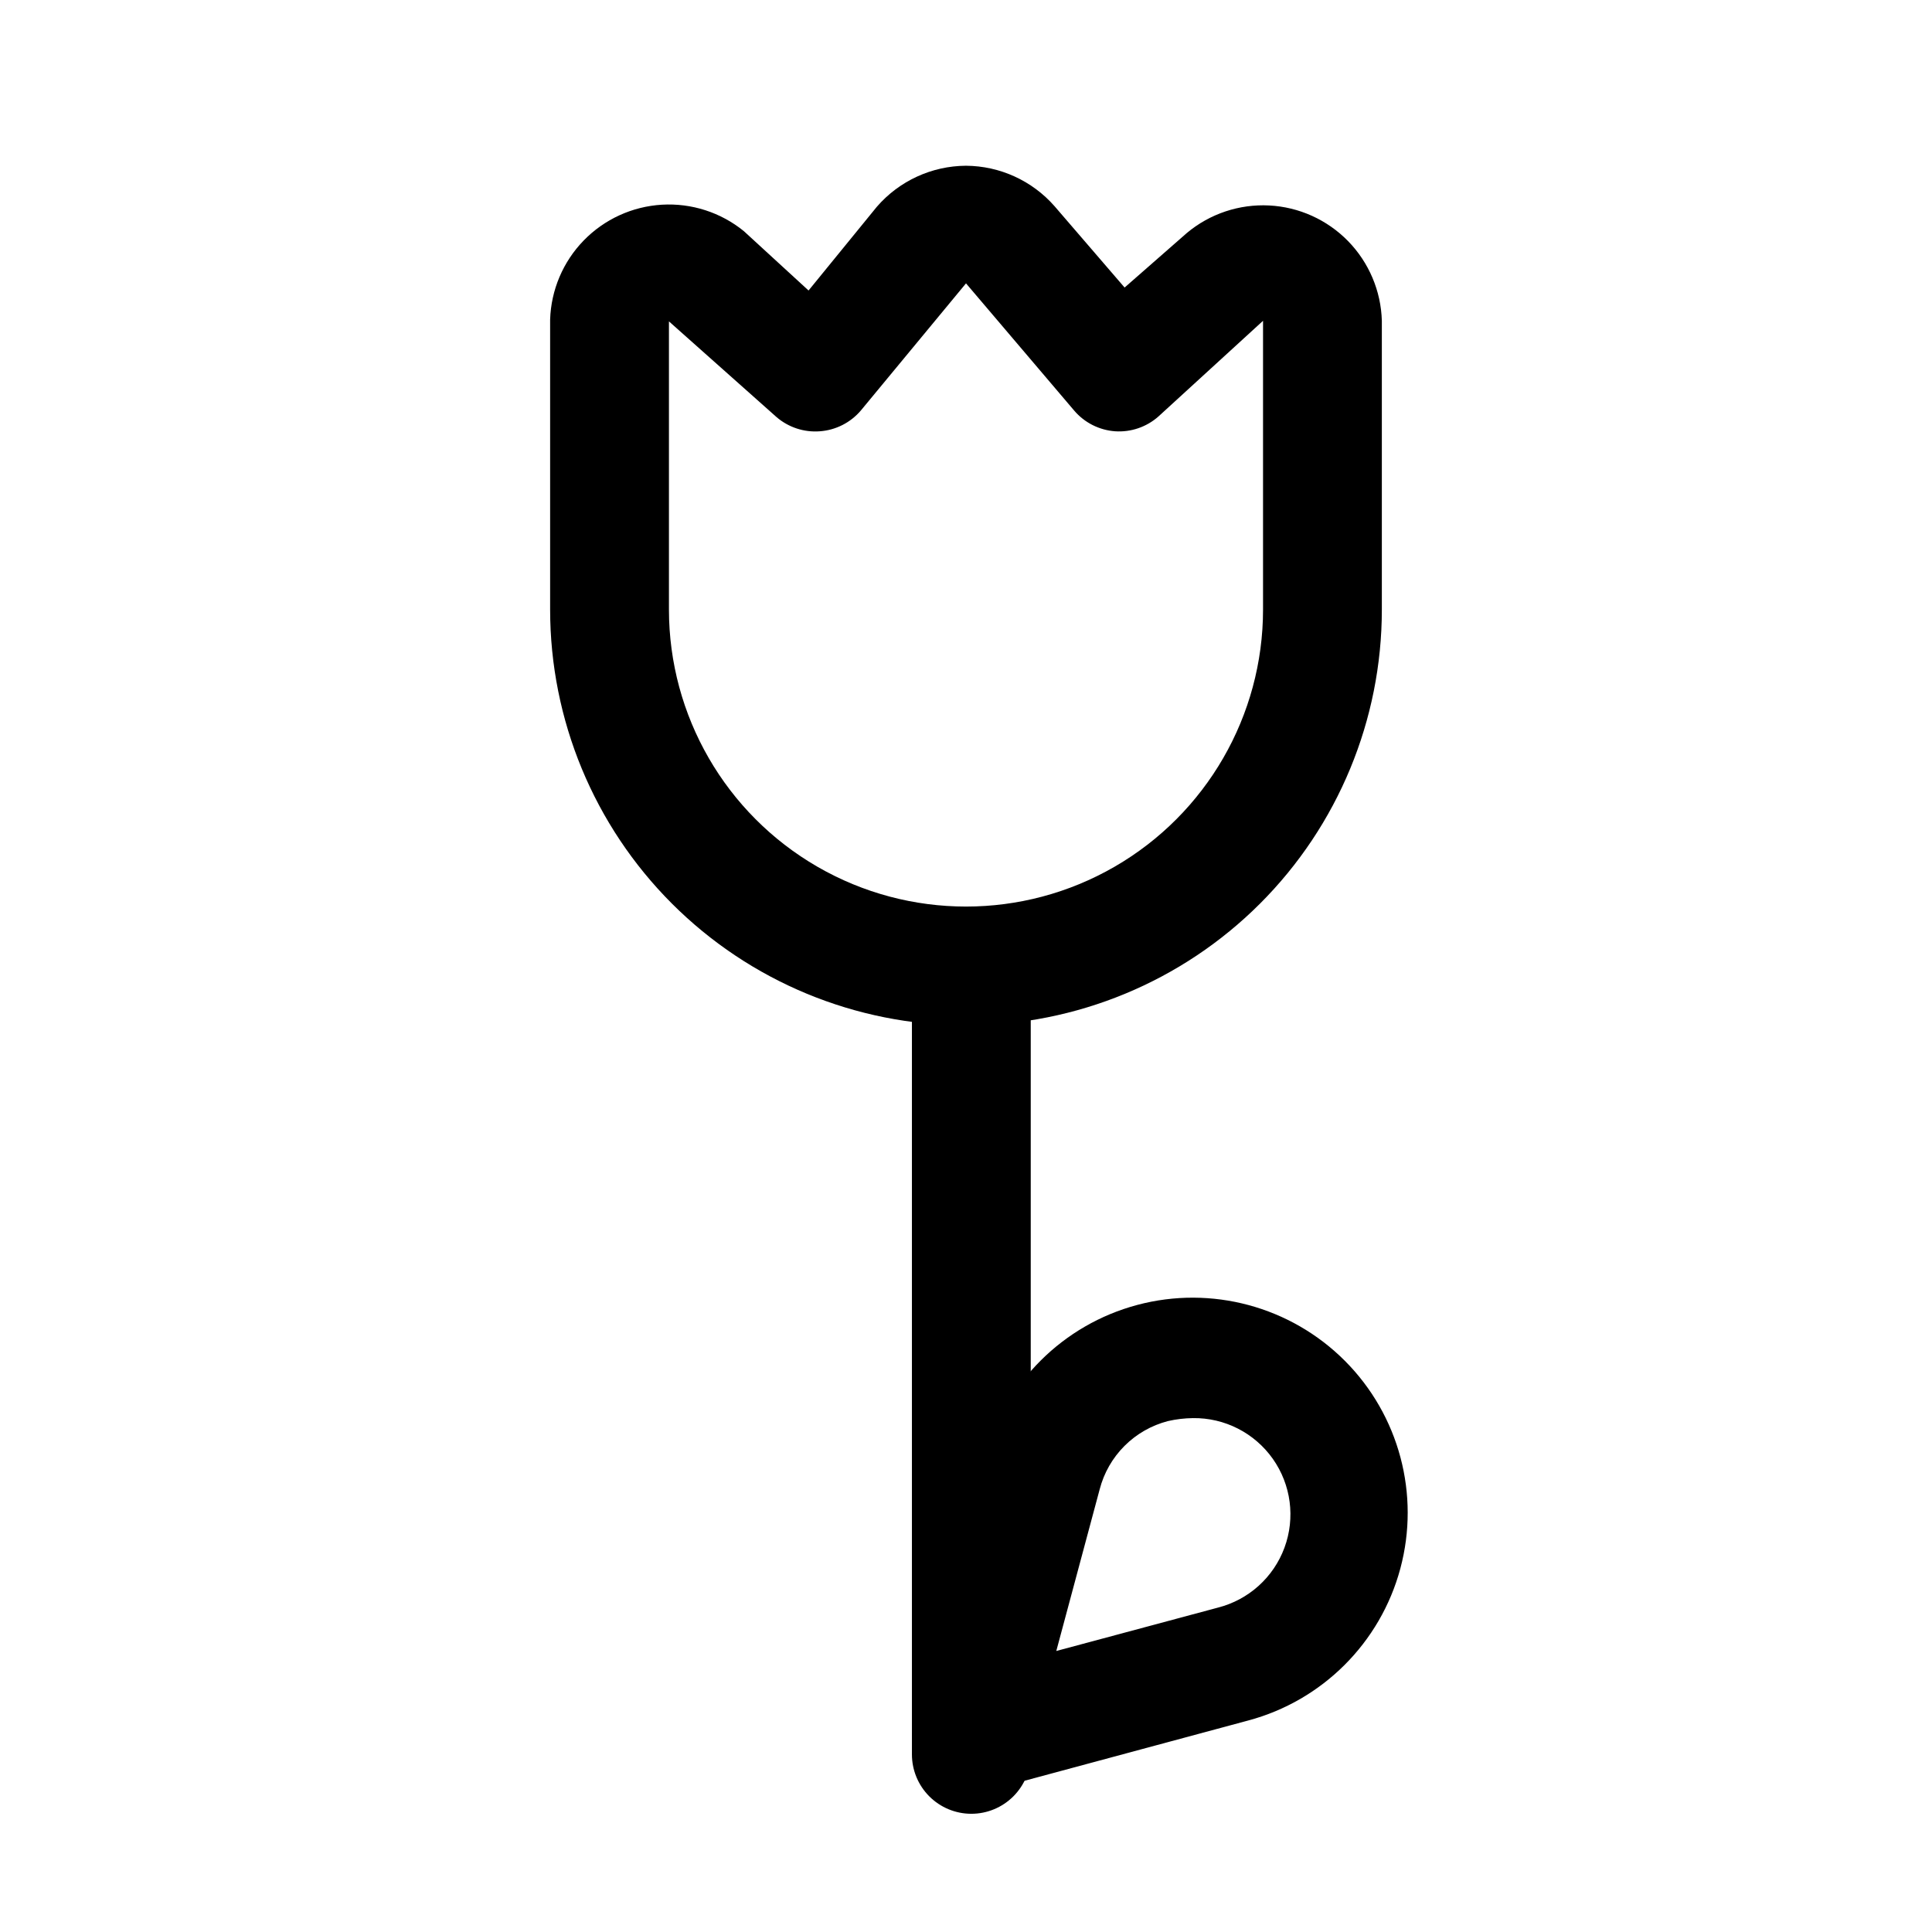 <?xml version="1.0" encoding="UTF-8"?>
<!-- Uploaded to: ICON Repo, www.svgrepo.com, Generator: ICON Repo Mixer Tools -->
<svg fill="#000000" width="800px" height="800px" version="1.1" viewBox="144 144 512 512" xmlns="http://www.w3.org/2000/svg">
 <g>
  <path d="m401.41 624.67c-4.176 0-8.18-1.66-11.133-4.613-2.949-2.953-4.609-6.957-4.609-11.133v-204.67c0-5.625 3-10.824 7.871-13.637 4.871-2.812 10.875-2.812 15.746 0 4.871 2.812 7.871 8.012 7.871 13.637v204.67c0 4.176-1.66 8.18-4.613 11.133-2.953 2.953-6.957 4.613-11.133 4.613z"/>
  <path d="m400 415.74c-29.23 0-57.262-11.609-77.93-32.277-20.668-20.668-32.281-48.703-32.281-77.93v-76.832c0.246-7.859 3.422-15.344 8.906-20.977 5.484-5.637 12.879-9.016 20.73-9.477 7.848-0.457 15.586 2.035 21.691 6.996l17.16 15.742 18.105-22.199c5.941-6.852 14.547-10.812 23.617-10.863 8.988 0.059 17.523 3.953 23.457 10.707l18.578 21.57 16.531-14.484c6.082-5.074 13.855-7.668 21.766-7.266 7.914 0.402 15.379 3.773 20.918 9.438 5.535 5.664 8.734 13.211 8.957 21.129v76.516c0 29.227-11.613 57.262-32.281 77.93-20.668 20.668-48.699 32.277-77.926 32.277zm-78.723-186.57v76.359c0 28.125 15.004 54.109 39.359 68.172 24.359 14.062 54.367 14.062 78.723 0s39.359-40.047 39.359-68.172v-76.516l-27.711 25.348c-3.148 2.797-7.289 4.215-11.492 3.934-4.215-0.305-8.129-2.289-10.863-5.508l-28.652-33.695-27.867 33.695c-2.738 3.219-6.652 5.203-10.863 5.508-4.184 0.324-8.32-1.039-11.496-3.777z"/>
  <path d="m401.73 619.47c-4.184 0.027-8.207-1.617-11.18-4.562-2.051-2.004-3.516-4.531-4.238-7.305-0.719-2.773-0.668-5.691 0.145-8.441l18.578-69.117c5.305-19.652 20.684-34.984 40.355-40.227 19.668-5.242 40.641 0.406 55.02 14.816 14.375 14.41 19.977 35.395 14.691 55.055-5.285 19.656-20.652 35.004-40.32 40.262l-68.957 18.578zm58.41-99.66v0.004c-2.227 0.027-4.441 0.289-6.613 0.785-4.359 1.125-8.34 3.398-11.523 6.582-3.184 3.184-5.457 7.164-6.582 11.523l-11.492 42.824 42.824-11.492c8.141-2.07 14.742-8.012 17.648-15.895 2.906-7.879 1.75-16.688-3.098-23.547-4.852-6.859-12.766-10.895-21.164-10.781z"/>
 </g>
</svg>